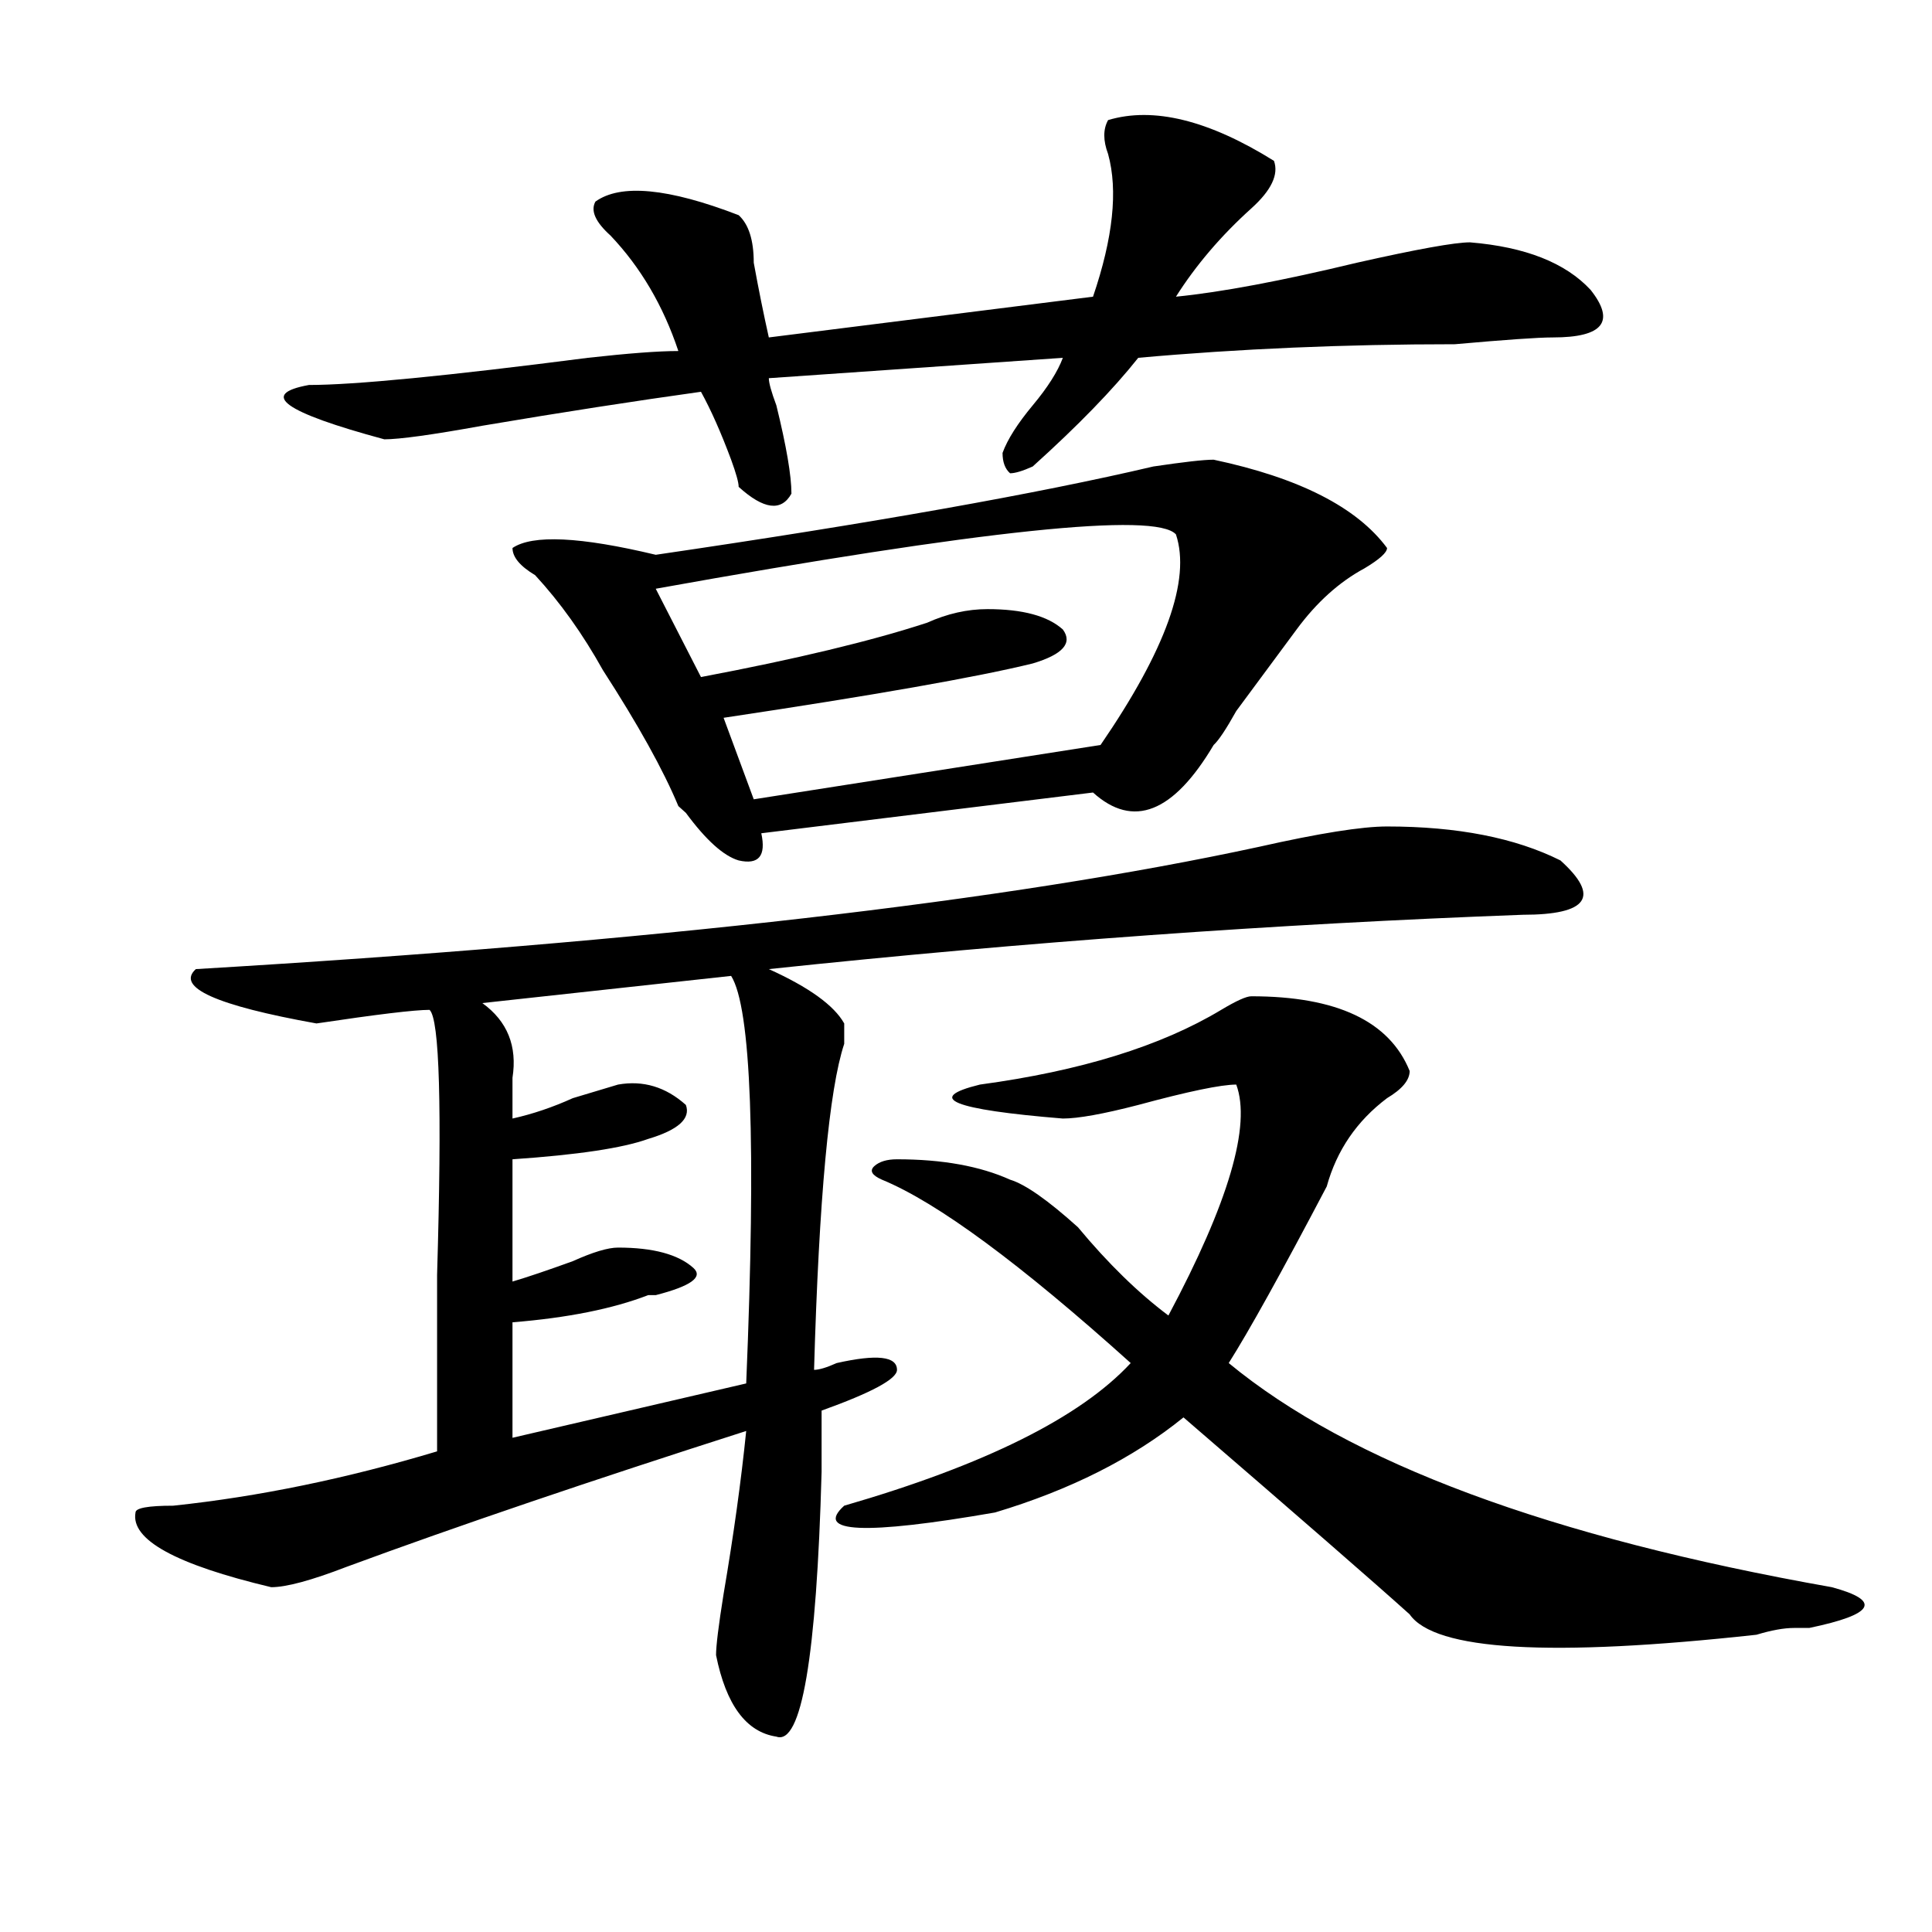 <?xml version="1.0" encoding="utf-8"?>
<!-- Generator: Adobe Illustrator 16.0.0, SVG Export Plug-In . SVG Version: 6.00 Build 0)  -->
<!DOCTYPE svg PUBLIC "-//W3C//DTD SVG 1.1//EN" "http://www.w3.org/Graphics/SVG/1.1/DTD/svg11.dtd">
<svg version="1.1" id="图层_1" xmlns="http://www.w3.org/2000/svg" xmlns:xlink="http://www.w3.org/1999/xlink" x="0px" y="0px"
	 width="1000px" height="1000px" viewBox="0 0 1000 1000" enable-background="new 0 0 1000 1000" xml:space="preserve">
<path d="M717.934,427.781c36.401,0,66.34,5.878,89.754,17.578c20.792,18.787,14.269,28.125-19.512,28.125
	c-127.497,4.725-257.555,14.063-390.234,28.125c20.792,9.394,33.78,18.787,39.023,28.125v3.516c0,2.362,0,4.725,0,7.031
	c-7.805,23.456-13.048,79.706-15.609,168.75c2.562,0,6.464-1.153,11.707-3.516c20.792-4.669,31.219-3.516,31.219,3.516
	c0,4.725-13.048,11.756-39.023,21.094c0,7.031,0,17.578,0,31.641c-2.622,96.075-10.427,141.778-23.414,137.109
	c-15.609-2.362-26.036-16.425-31.219-42.188c0-4.725,1.28-15.271,3.902-31.641c5.183-30.432,9.085-58.557,11.707-84.375
	c-80.669,25.818-149.63,49.219-206.824,70.313c-18.231,7.031-31.219,10.547-39.023,10.547
	c-49.45-11.756-72.864-24.609-70.242-38.672c0-2.307,6.464-3.516,19.512-3.516c44.206-4.669,89.754-14.063,136.582-28.125
	c0-21.094,0-51.525,0-91.406c2.562-86.682,1.28-132.385-3.902-137.109c-7.805,0-27.316,2.362-58.535,7.031
	c-52.071-9.338-72.864-18.731-62.438-28.125c236.702-14.063,420.112-35.156,550.23-63.281
	C682.813,431.297,704.886,427.781,717.934,427.781z M573.547,62.156c23.414-7.031,52.011,0,85.852,21.094
	c2.562,7.031-1.341,15.271-11.707,24.609c-15.609,14.063-28.657,29.334-39.023,45.703c23.414-2.307,54.633-8.185,93.656-17.578
	c31.219-7.031,50.73-10.547,58.535-10.547c28.597,2.362,49.39,10.547,62.438,24.609c12.987,16.425,6.464,24.609-19.512,24.609
	c-7.805,0-24.755,1.209-50.73,3.516c-57.255,0-111.888,2.362-163.898,7.031c-13.048,16.425-31.219,35.156-54.633,56.25
	c-5.243,2.362-9.146,3.516-11.707,3.516c-2.622-2.307-3.902-5.822-3.902-10.547c2.562-7.031,7.805-15.216,15.609-24.609
	c7.805-9.338,12.987-17.578,15.609-24.609L397.941,195.75c0,2.362,1.28,7.031,3.902,14.063c5.183,21.094,7.805,36.365,7.805,45.703
	c-5.243,9.394-14.329,8.24-27.316-3.516c0-2.307-1.341-7.031-3.902-14.063c-5.243-14.063-10.427-25.763-15.609-35.156
	c-33.841,4.725-71.583,10.547-113.168,17.578c-26.036,4.725-42.926,7.031-50.73,7.031c-52.071-14.063-65.06-23.4-39.023-28.125
	c23.414,0,71.522-4.669,144.387-14.063c20.792-2.307,36.401-3.516,46.828-3.516c-7.805-23.4-19.512-43.341-35.121-59.766
	c-7.805-7.031-10.427-12.854-7.805-17.578c12.987-9.338,37.683-7.031,74.145,7.031c5.183,4.725,7.805,12.909,7.805,24.609
	c2.562,14.063,5.183,26.972,7.805,38.672l167.801-21.094c10.366-30.432,12.987-55.041,7.805-73.828
	C570.925,72.703,570.925,66.881,573.547,62.156z M378.43,505.125l-128.777,14.063c12.987,9.394,18.171,22.303,15.609,38.672
	c0,9.394,0,16.425,0,21.094c10.366-2.307,20.792-5.822,31.219-10.547c7.805-2.307,15.609-4.669,23.414-7.031
	c12.987-2.307,24.694,1.209,35.121,10.547c2.562,7.031-3.902,12.909-19.512,17.578c-13.048,4.725-36.462,8.24-70.242,10.547v63.281
	c7.805-2.307,18.171-5.822,31.219-10.547c10.366-4.669,18.171-7.031,23.414-7.031c18.171,0,31.219,3.516,39.023,10.547
	c5.183,4.725-1.341,9.394-19.512,14.063h-3.902c-18.231,7.031-41.646,11.756-70.242,14.063v59.766l120.973-28.125
	C391.417,591.862,388.796,521.55,378.43,505.125z M628.18,237.938c44.206,9.394,74.145,24.609,89.754,45.703
	c0,2.362-3.902,5.878-11.707,10.547c-13.048,7.031-24.755,17.578-35.121,31.641c-5.243,7.031-15.609,21.094-31.219,42.188
	c-5.243,9.394-9.146,15.271-11.707,17.578c-20.853,35.156-41.646,43.396-62.438,24.609l-171.703,21.094
	c2.562,11.756-1.341,16.425-11.707,14.063c-7.805-2.307-16.95-10.547-27.316-24.609l-3.902-3.516
	c-7.805-18.731-20.853-42.188-39.023-70.313c-10.427-18.731-22.134-35.156-35.121-49.219c-7.805-4.669-11.707-9.338-11.707-14.063
	c10.366-7.031,35.121-5.822,74.145,3.516c111.827-16.369,197.679-31.641,257.555-45.703
	C612.57,239.146,622.937,237.938,628.18,237.938z M608.668,276.609c-10.427-11.7-100.181-2.307-269.262,28.125l23.414,45.703
	c49.39-9.338,88.413-18.731,117.07-28.125c10.366-4.669,20.792-7.031,31.219-7.031c18.171,0,31.219,3.516,39.023,10.547
	c5.183,7.031,0,12.909-15.609,17.578c-28.657,7.031-81.949,16.425-159.996,28.125l15.609,42.188l179.508-28.125
	C603.425,336.375,616.473,300.065,608.668,276.609z M647.691,515.672c44.206,0,71.522,12.909,81.949,38.672
	c0,4.725-3.902,9.394-11.707,14.063c-15.609,11.756-26.036,26.972-31.219,45.703c-23.414,44.55-40.364,75.037-50.73,91.406
	c62.438,51.581,166.46,90.253,312.188,116.016c25.976,7.031,22.073,14.063-11.707,21.094h-7.805c-5.243,0-11.707,1.153-19.512,3.516
	c-106.704,11.7-166.521,8.185-179.508-10.547c-18.231-16.425-57.255-50.372-117.07-101.953
	c-26.036,21.094-58.535,37.519-97.559,49.219c-67.681,11.756-93.656,10.547-78.047-3.516
	c72.804-21.094,122.253-45.703,148.289-73.828c-57.255-51.525-100.181-83.166-128.777-94.922c-5.243-2.307-6.524-4.669-3.902-7.031
	c2.562-2.307,6.464-3.516,11.707-3.516c23.414,0,42.926,3.516,58.535,10.547c7.805,2.362,19.512,10.547,35.121,24.609
	c15.609,18.787,31.219,34.003,46.828,45.703c31.219-58.557,42.926-98.438,35.121-119.531c-7.805,0-24.755,3.516-50.73,10.547
	c-18.231,4.725-31.219,7.031-39.023,7.031c-57.255-4.669-71.583-10.547-42.926-17.578c52.011-7.031,93.656-19.885,124.875-38.672
	C639.887,518.034,645.069,515.672,647.691,515.672z"/>
</svg>
